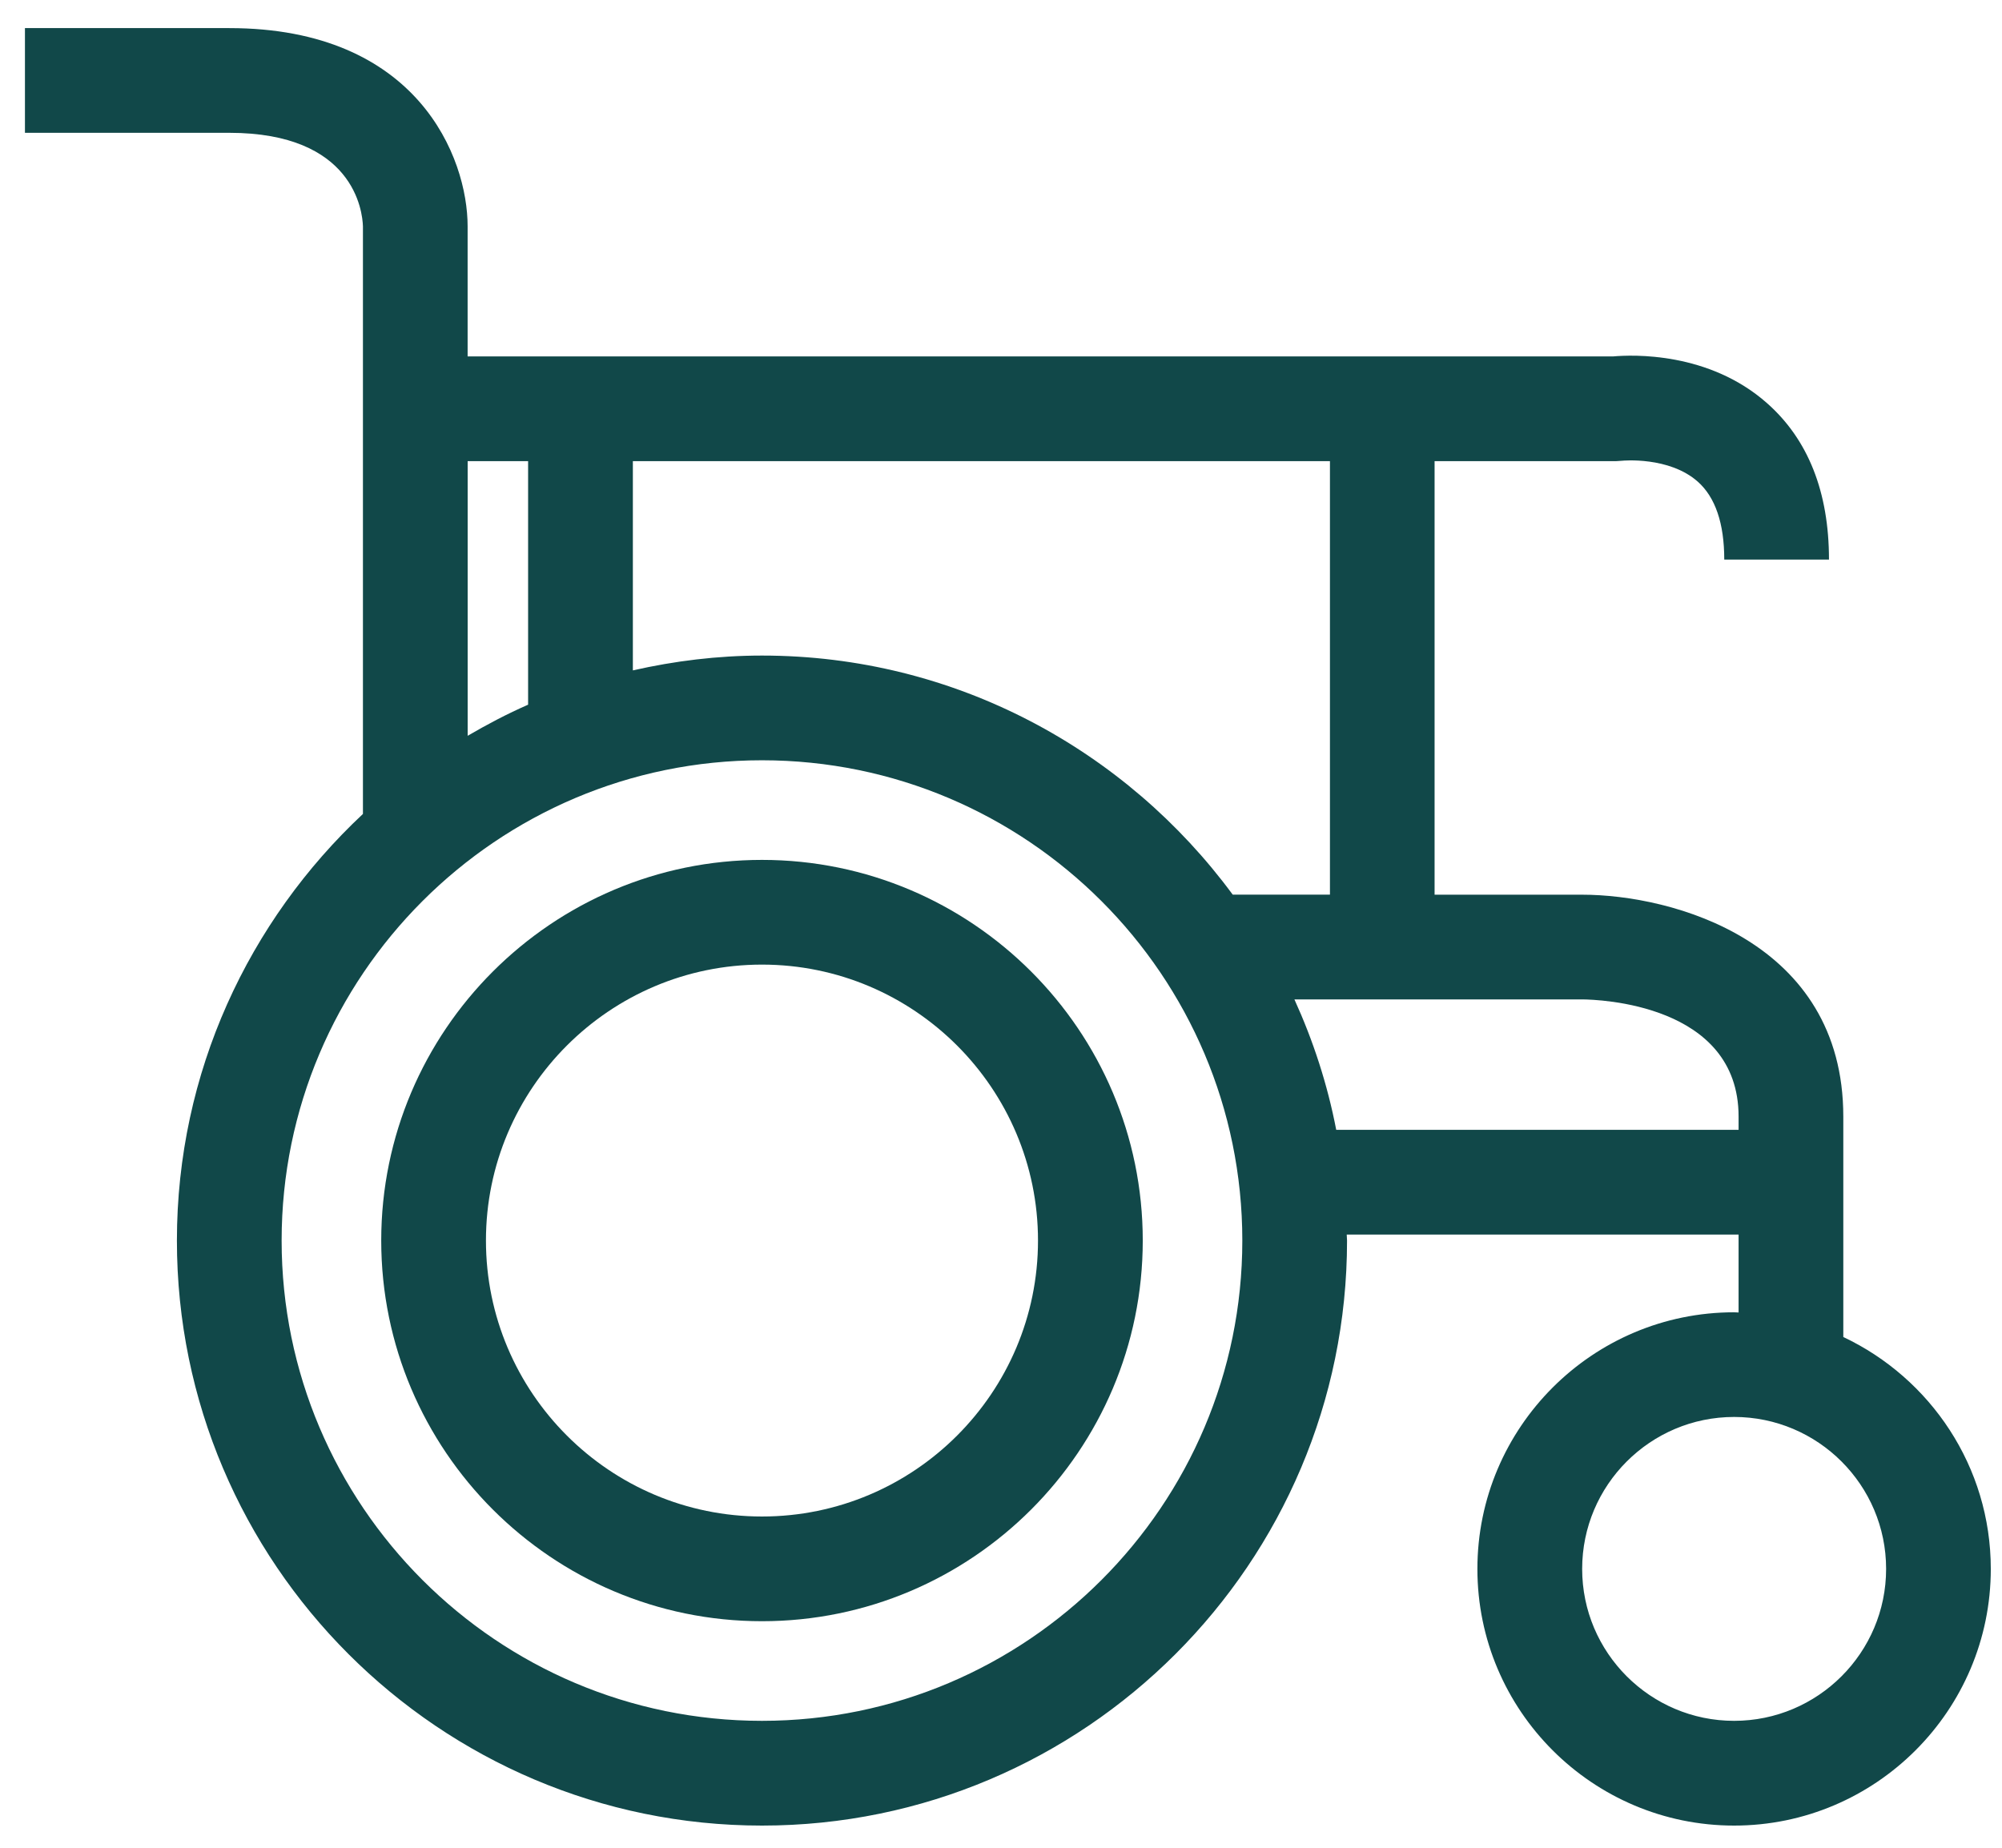 <?xml version="1.0" encoding="UTF-8"?>
<svg width="52px" height="48px" viewBox="0 0 52 48" version="1.1" xmlns="http://www.w3.org/2000/svg" xmlns:xlink="http://www.w3.org/1999/xlink">
    <!-- Generator: Sketch 52.5 (67469) - http://www.bohemiancoding.com/sketch -->
    <title>noun_wheelchair_670808</title>
    <desc>Created with Sketch.</desc>
    <g id="Symbols" stroke="none" stroke-width="1" fill="none" fill-rule="evenodd">
        <g id="Promo---Icon-Blocks" transform="translate(-298, -198)" fill="#114849" fill-rule="nonzero">
            <g id="noun_wheelchair_670808" transform="translate(298, 198)">
                <path d="M19.792,22.338 C14.339,22.338 9.902,26.774 9.902,32.226 C9.902,37.679 14.339,42.115 19.792,42.115 C25.245,42.115 29.682,37.68 29.682,32.226 C29.682,26.773 25.246,22.338 19.792,22.338 Z M19.792,39.395 C15.839,39.395 12.622,36.179 12.622,32.226 C12.622,28.274 15.839,25.058 19.792,25.058 C23.745,25.058 26.961,28.274 26.961,32.226 C26.961,36.179 23.746,39.395 19.792,39.395 Z" id="Shape"></path>
                <path d="M5.955,0.73 L0.648,0.73 L0.648,3.45 L5.955,3.45 C9.193,3.45 9.415,5.49 9.427,5.881 L9.427,21.144 C6.462,23.92 4.595,27.855 4.595,32.227 C4.595,40.607 11.412,47.424 19.792,47.424 C28.171,47.424 34.988,40.607 34.988,32.227 C34.988,32.175 34.98,32.124 34.98,32.071 L45.158,32.071 L45.158,34.095 C45.118,34.094 45.081,34.09 45.042,34.09 C41.365,34.09 38.374,37.08 38.374,40.757 C38.374,44.434 41.365,47.424 45.042,47.424 C48.718,47.424 51.709,44.434 51.709,40.757 C51.709,38.095 50.138,35.8 47.878,34.732 L47.878,29.006 C47.878,24.446 43.441,23.242 41.094,23.242 L37.262,23.242 L37.262,11.98 L41.968,11.98 L42.134,11.969 C42.147,11.967 43.352,11.852 44.097,12.511 C44.554,12.916 44.786,13.597 44.786,14.536 L47.506,14.536 C47.506,12.783 46.965,11.417 45.898,10.474 C44.384,9.134 42.402,9.214 41.898,9.259 L12.146,9.259 L12.146,5.881 C12.148,4.099 10.853,0.73 5.955,0.73 Z M45.042,44.703 C42.866,44.703 41.095,42.933 41.095,40.756 C41.095,38.579 42.866,36.809 45.042,36.809 C47.219,36.809 48.99,38.579 48.99,40.756 C48.99,42.933 47.218,44.703 45.042,44.703 Z M19.792,44.703 C12.912,44.703 7.315,39.106 7.315,32.226 C7.315,25.346 12.912,19.75 19.792,19.75 C26.671,19.75 32.268,25.346 32.268,32.226 C32.268,39.106 26.671,44.703 19.792,44.703 Z M45.158,29.005 L45.158,29.35 L34.707,29.35 C34.479,28.165 34.108,27.032 33.621,25.962 L41.091,25.962 C41.507,25.964 45.158,26.075 45.158,29.005 Z M34.543,23.241 L32.019,23.241 C29.25,19.483 24.807,17.03 19.793,17.03 C18.639,17.03 17.519,17.17 16.438,17.415 L16.438,11.979 L34.544,11.979 L34.544,23.241 L34.543,23.241 Z M13.717,11.98 L13.717,18.306 C13.174,18.544 12.654,18.818 12.147,19.114 L12.147,11.98 L13.717,11.98 Z" id="Shape"></path>
            </g>
        </g>
    </g>
</svg>